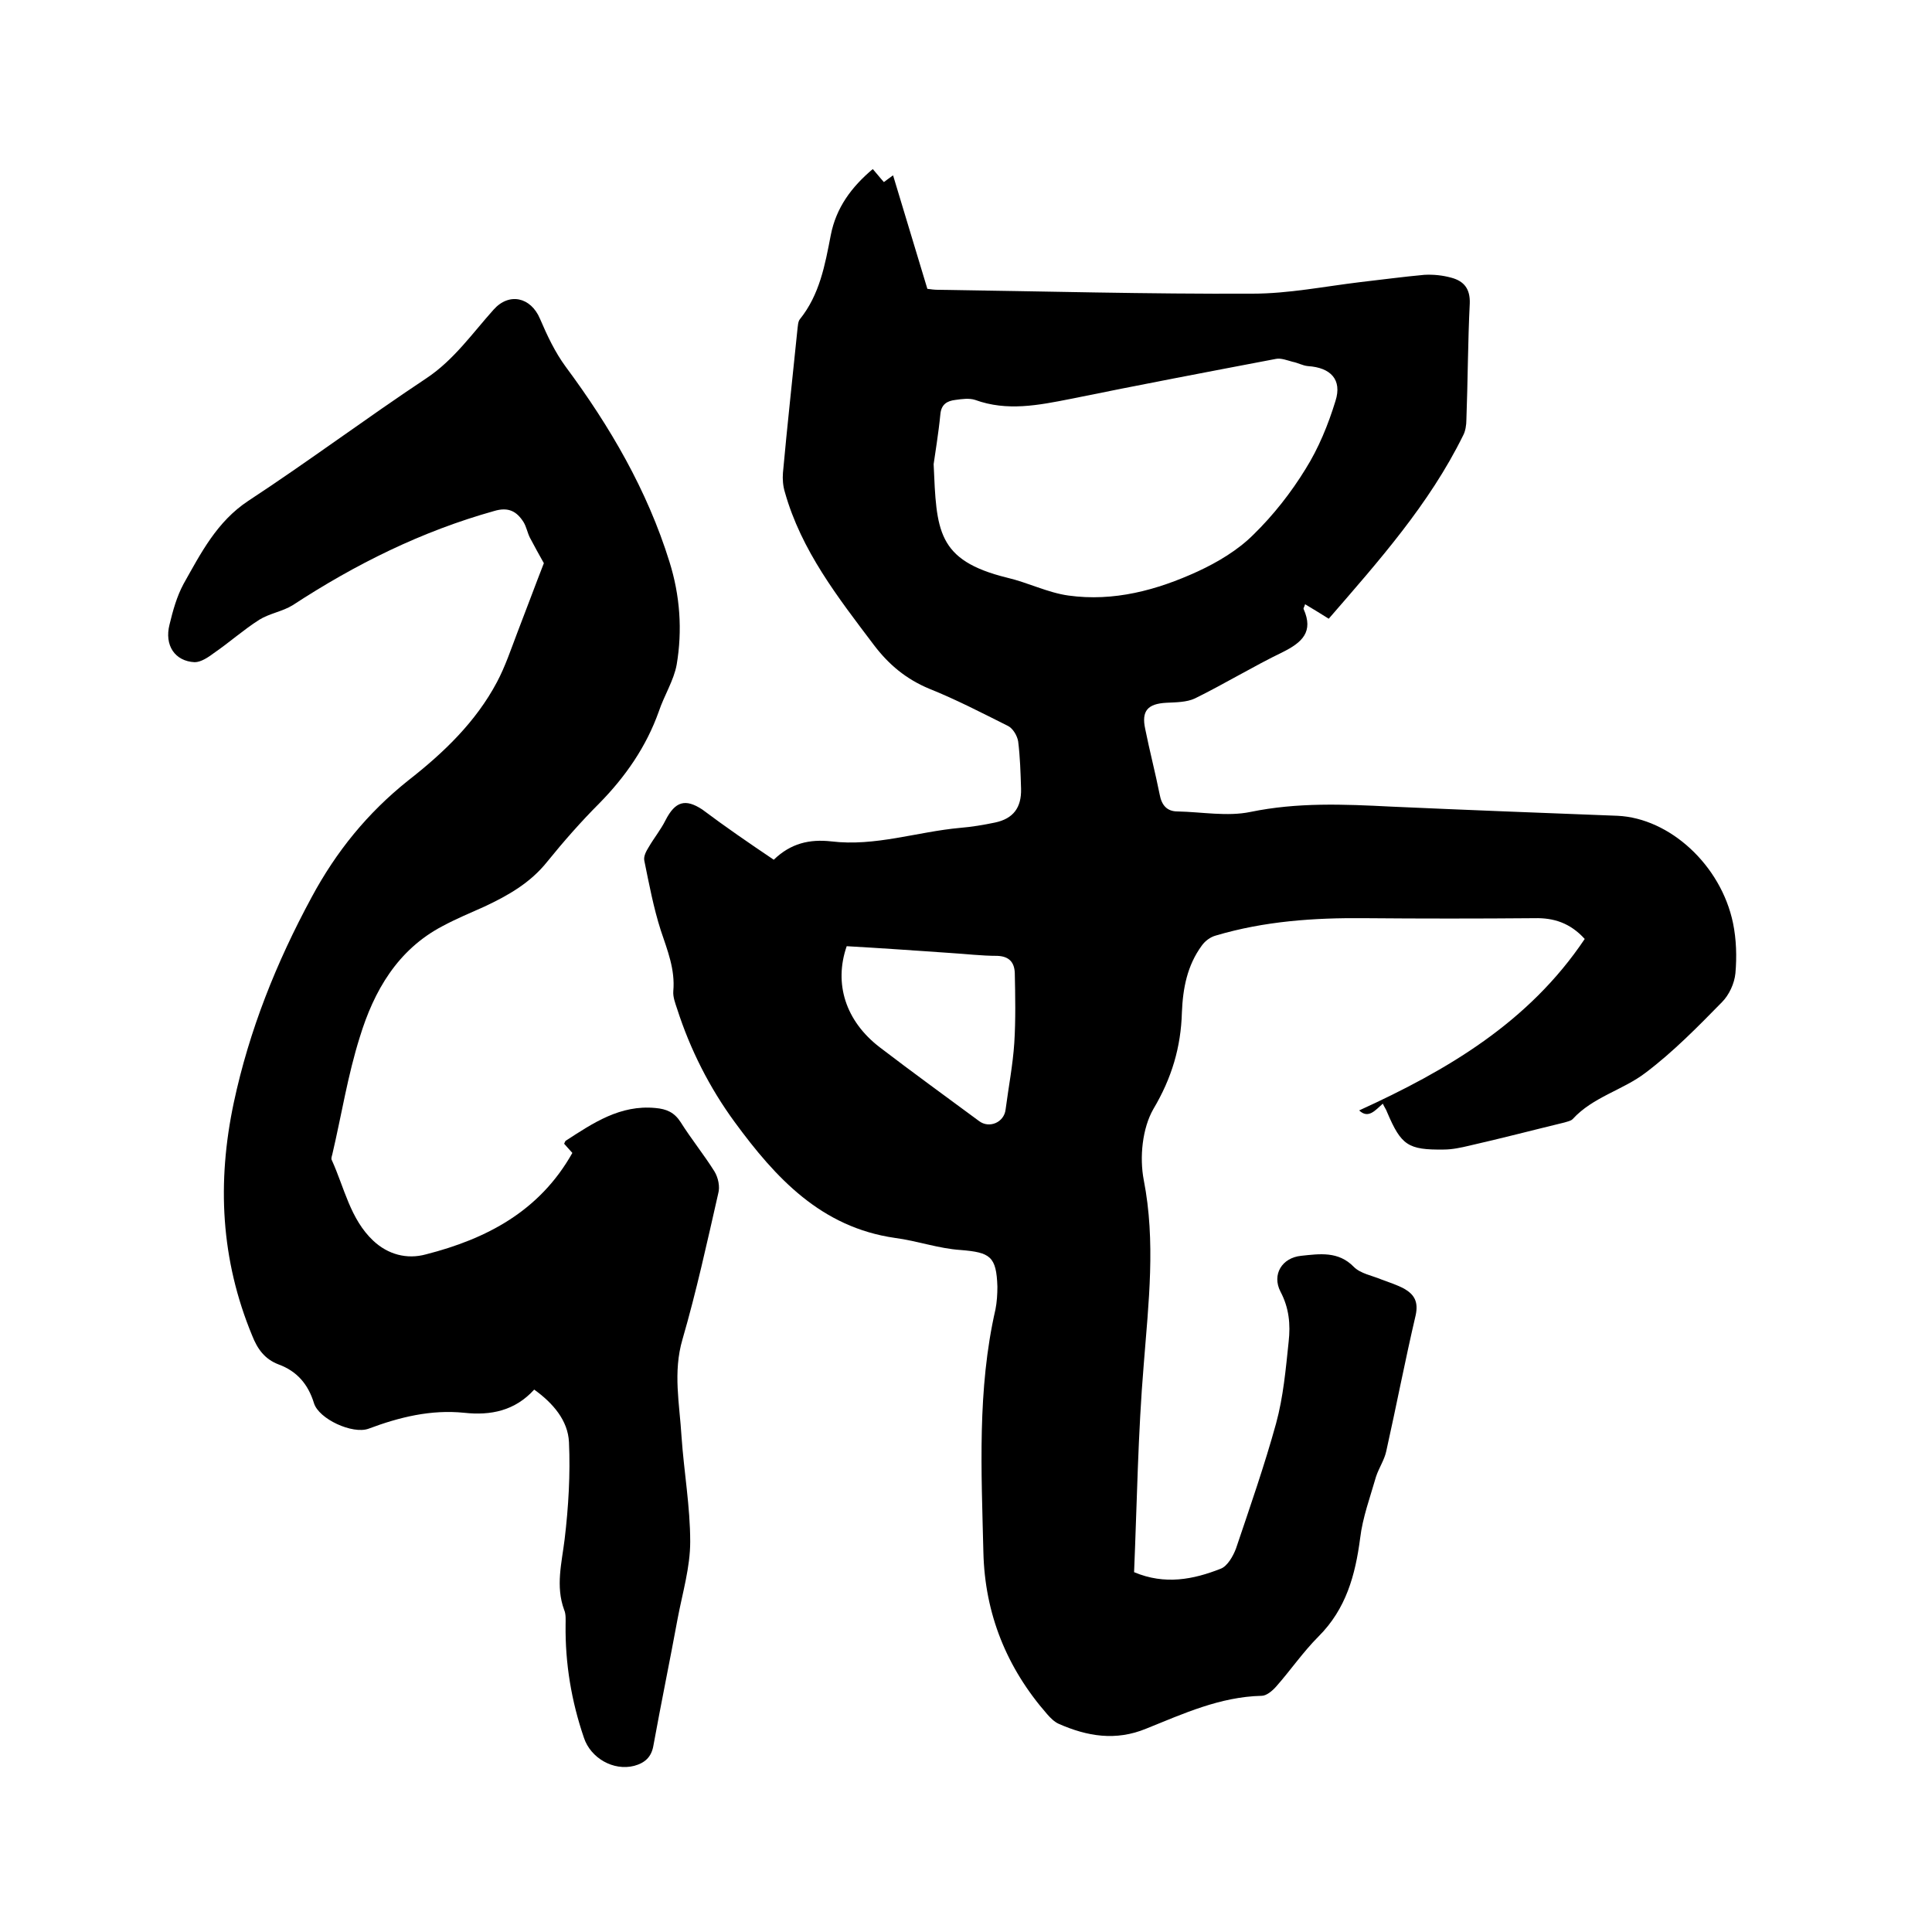 <svg enable-background="new 0 0 400 400" viewBox="0 0 400 400" xmlns="http://www.w3.org/2000/svg"><path d="m160.2 178c3.5-3.4 7.4-4.3 11.9-3.8 9.1 1.1 17.8-2 26.7-2.8 2.4-.2 4.8-.6 7.2-1.1 3.8-.8 5.5-3.1 5.4-7-.1-3.3-.2-6.6-.6-9.8-.2-1.2-1.1-2.7-2.1-3.2-5.4-2.7-10.8-5.5-16.3-7.7-4.8-2-8.4-5-11.5-9.1-7.4-9.8-15-19.5-18.4-31.6-.4-1.3-.5-2.7-.4-4 .9-9.9 2-19.8 3-29.7.1-.7.1-1.6.5-2.1 4.1-5.1 5.2-11.2 6.4-17.4 1.1-5.7 4.3-10 8.7-13.7.8.9 1.4 1.7 2.3 2.7.5-.4 1.1-.8 1.9-1.4 2.4 7.9 4.7 15.6 7.1 23.5.7.1 1.5.2 2.2.2 21.7.3 43.4.9 65.1.8 7.5 0 14.9-1.5 22.4-2.4 4.4-.5 8.8-1.1 13.2-1.5 1.9-.1 3.8.1 5.6.6 2.6.7 3.9 2.3 3.8 5.3-.4 8-.4 16.1-.7 24.1 0 1.1-.2 2.4-.7 3.3-7 14.2-17.4 25.9-27.8 37.9-1.6-1-3.2-2-4.9-3-.1.5-.4.8-.3 1 2.1 4.7-.3 6.9-4.3 8.9-6.2 3-12.1 6.6-18.2 9.6-1.7.8-3.9.8-5.9.9-3.9.2-5.2 1.7-4.4 5.4.9 4.5 2.1 9.1 3 13.6.4 2.2 1.5 3.5 3.7 3.5 5 .1 10.3 1.1 15.1.1 9.7-2 19.3-1.6 29.1-1.1 15.6.7 31.3 1.3 46.9 1.9 10.8.5 21.4 10.2 23.9 22.2.7 3.4.8 7 .5 10.4-.2 2.1-1.3 4.5-2.8 6-5 5.1-10.1 10.3-15.8 14.6-4.7 3.6-10.9 5-15.1 9.6-.4.4-1.1.5-1.7.7-6.6 1.6-13.1 3.3-19.7 4.8-1.7.4-3.5.8-5.3.8-7.4.1-8.8-.9-11.7-7.7-.2-.6-.6-1.1-.9-1.8-1.6 1.4-3 3.2-4.9 1.4 18.2-8.3 35.1-18.2 46.7-35.5-3-3.3-6.4-4.4-10.4-4.3-11.7.1-23.5.1-35.2 0-10.4-.1-20.7.6-30.8 3.6-1.1.3-2.2 1.1-2.9 2.1-3 4.1-3.9 8.8-4.1 13.8-.2 7.2-2.1 13.6-5.9 20-2.3 4-2.9 10-2 14.7 2.5 12.8 1 25.4 0 38.2-1.2 14.3-1.4 28.7-2 43 6.4 2.7 12.3 1.5 17.9-.7 1.4-.5 2.6-2.6 3.2-4.2 2.9-8.6 5.9-17.2 8.3-25.9 1.5-5.5 2-11.2 2.6-16.9.4-3.6.1-7-1.7-10.4-1.8-3.5.3-7 4.3-7.4 3.8-.4 7.7-1 10.9 2.3 1.4 1.4 3.8 1.8 5.7 2.6 1.6.6 3.2 1.1 4.7 1.9 2.1 1.2 3 2.7 2.4 5.5-2.2 9.4-4 18.8-6.1 28.2-.4 1.8-1.5 3.4-2.1 5.2-1.2 4.2-2.8 8.5-3.3 12.8-1 7.6-2.9 14.6-8.6 20.3-3.2 3.2-5.8 7-8.8 10.4-.8.9-2 1.9-3 1.9-8.6.2-16.2 3.7-23.9 6.8-6.3 2.6-12.2 1.6-18.1-1-.9-.4-1.7-1.2-2.4-2-8.4-9.6-12.9-20.8-13.2-33.5-.4-16.8-1.3-33.7 2.5-50.3.3-1.5.4-3.2.4-4.7-.2-6.3-1.5-7.1-7.6-7.6-4.6-.3-9-1.9-13.6-2.5-15.3-2.2-24.7-12.4-33.2-24-5.2-7.1-9.2-15-11.9-23.4-.4-1.2-.9-2.5-.8-3.7.4-4.5-1.2-8.4-2.6-12.6-1.5-4.7-2.4-9.5-3.4-14.4-.2-.9.4-2 .9-2.8 1.1-1.9 2.5-3.6 3.5-5.6 2-3.9 4.1-4.5 7.6-2.2 4.8 3.6 9.6 6.9 14.8 10.4zm33.1-81.9c.6 13.7.6 19.9 15.2 23.5 4.3 1 8.4 3.1 12.7 3.7 9.4 1.3 18.3-1.1 26.8-5 4.1-1.9 8.3-4.4 11.5-7.6 4.1-4 7.8-8.7 10.8-13.6 2.7-4.3 4.7-9.2 6.2-14.1 1.4-4.4-1-6.9-5.7-7.2-1.1-.1-2.1-.7-3.2-.9-1.1-.3-2.4-.8-3.4-.6-14.2 2.7-28.4 5.4-42.6 8.3-6.6 1.3-13.1 2.6-19.7.2-1.2-.4-2.7-.2-4.1 0-1.7.2-2.9.9-3.1 2.9-.4 4.1-1.1 8.2-1.4 10.4zm-18 99.8c-2.7 7.8-.2 15.5 6.8 20.9 6.8 5.2 13.7 10.2 20.6 15.3 2.1 1.6 5.2.3 5.5-2.4.6-4.6 1.5-9.2 1.8-13.8.3-4.8.2-9.7.1-14.5-.1-2.1-1.1-3.4-3.6-3.5-3.3 0-6.5-.4-9.8-.6-7.2-.5-14.3-1-21.4-1.4z"/><path d="m118.5 238.7c-.6-.7-1.2-1.3-1.7-1.9.1-.2.2-.5.3-.6 5.7-3.7 11.3-7.5 18.6-6.8 2.3.2 3.9.9 5.2 2.9 2.2 3.5 4.8 6.7 7 10.2.8 1.3 1.2 3.2.8 4.6-2.3 10.1-4.5 20.2-7.4 30.2-2 6.8-.6 13.4-.2 20.1.5 7.3 1.8 14.5 1.8 21.8 0 5.3-1.6 10.6-2.6 15.9-1.6 8.7-3.4 17.4-5 26.2-.4 2.5-1.8 3.7-4 4.3-4.3 1.1-9-1.6-10.4-5.8-2.6-7.6-3.9-15.4-3.8-23.4 0-1 .1-2.2-.3-3.1-1.8-4.9-.5-9.7.1-14.6.8-6.7 1.2-13.5.9-20.1-.2-4.5-3.3-8.1-7.2-10.9-4 4.4-9 5.4-14.5 4.8-6.9-.7-13.4.9-19.8 3.3-3.3 1.2-10.3-2-11.3-5.3-1.2-3.9-3.5-6.6-7.3-8-2.9-1.1-4.4-3.2-5.5-6-6.5-15.7-7.3-31.7-3.8-48.2 3.2-15 8.8-29 16.1-42.5 5.1-9.5 11.6-17.5 20-24.2 7.3-5.7 14-12.1 18.4-20.4 1.7-3.2 2.9-6.8 4.2-10.2 1.9-4.9 3.7-9.8 5.5-14.4-.9-1.6-1.9-3.4-2.9-5.3-.5-1-.7-2.2-1.3-3.2-1.4-2.2-3.1-3.2-6.1-2.3-15 4.2-28.7 11-41.7 19.5-2.1 1.3-4.8 1.7-6.9 3-3.3 2.1-6.2 4.7-9.4 6.9-1.2.9-2.7 1.9-4 1.9-4.1-.2-6.3-3.5-5.2-7.8.7-2.9 1.5-5.8 2.9-8.4 3.6-6.4 6.9-12.9 13.4-17.2 12.5-8.2 24.4-17.1 36.9-25.4 5.7-3.8 9.5-9.3 13.9-14.2 3.2-3.6 7.7-2.6 9.6 1.9 1.5 3.5 3.1 6.9 5.3 9.9 9.2 12.4 16.9 25.6 21.5 40.4 2.2 7 2.7 14.2 1.5 21.3-.6 3.3-2.6 6.4-3.7 9.7-2.6 7.3-6.9 13.5-12.3 19-3.8 3.8-7.4 7.9-10.8 12.1-3.5 4.4-8.1 7-13 9.3-2.9 1.3-5.8 2.5-8.6 4-9.4 4.9-14.3 13.5-17.2 23-2.5 7.9-3.8 16.2-5.7 24.3-.1.4-.3.9-.1 1.2 2.6 5.7 3.8 12.2 8.6 16.7 3 2.8 6.9 3.9 10.9 2.8 12.5-3.2 23.5-8.9 30.3-21z"/></svg>